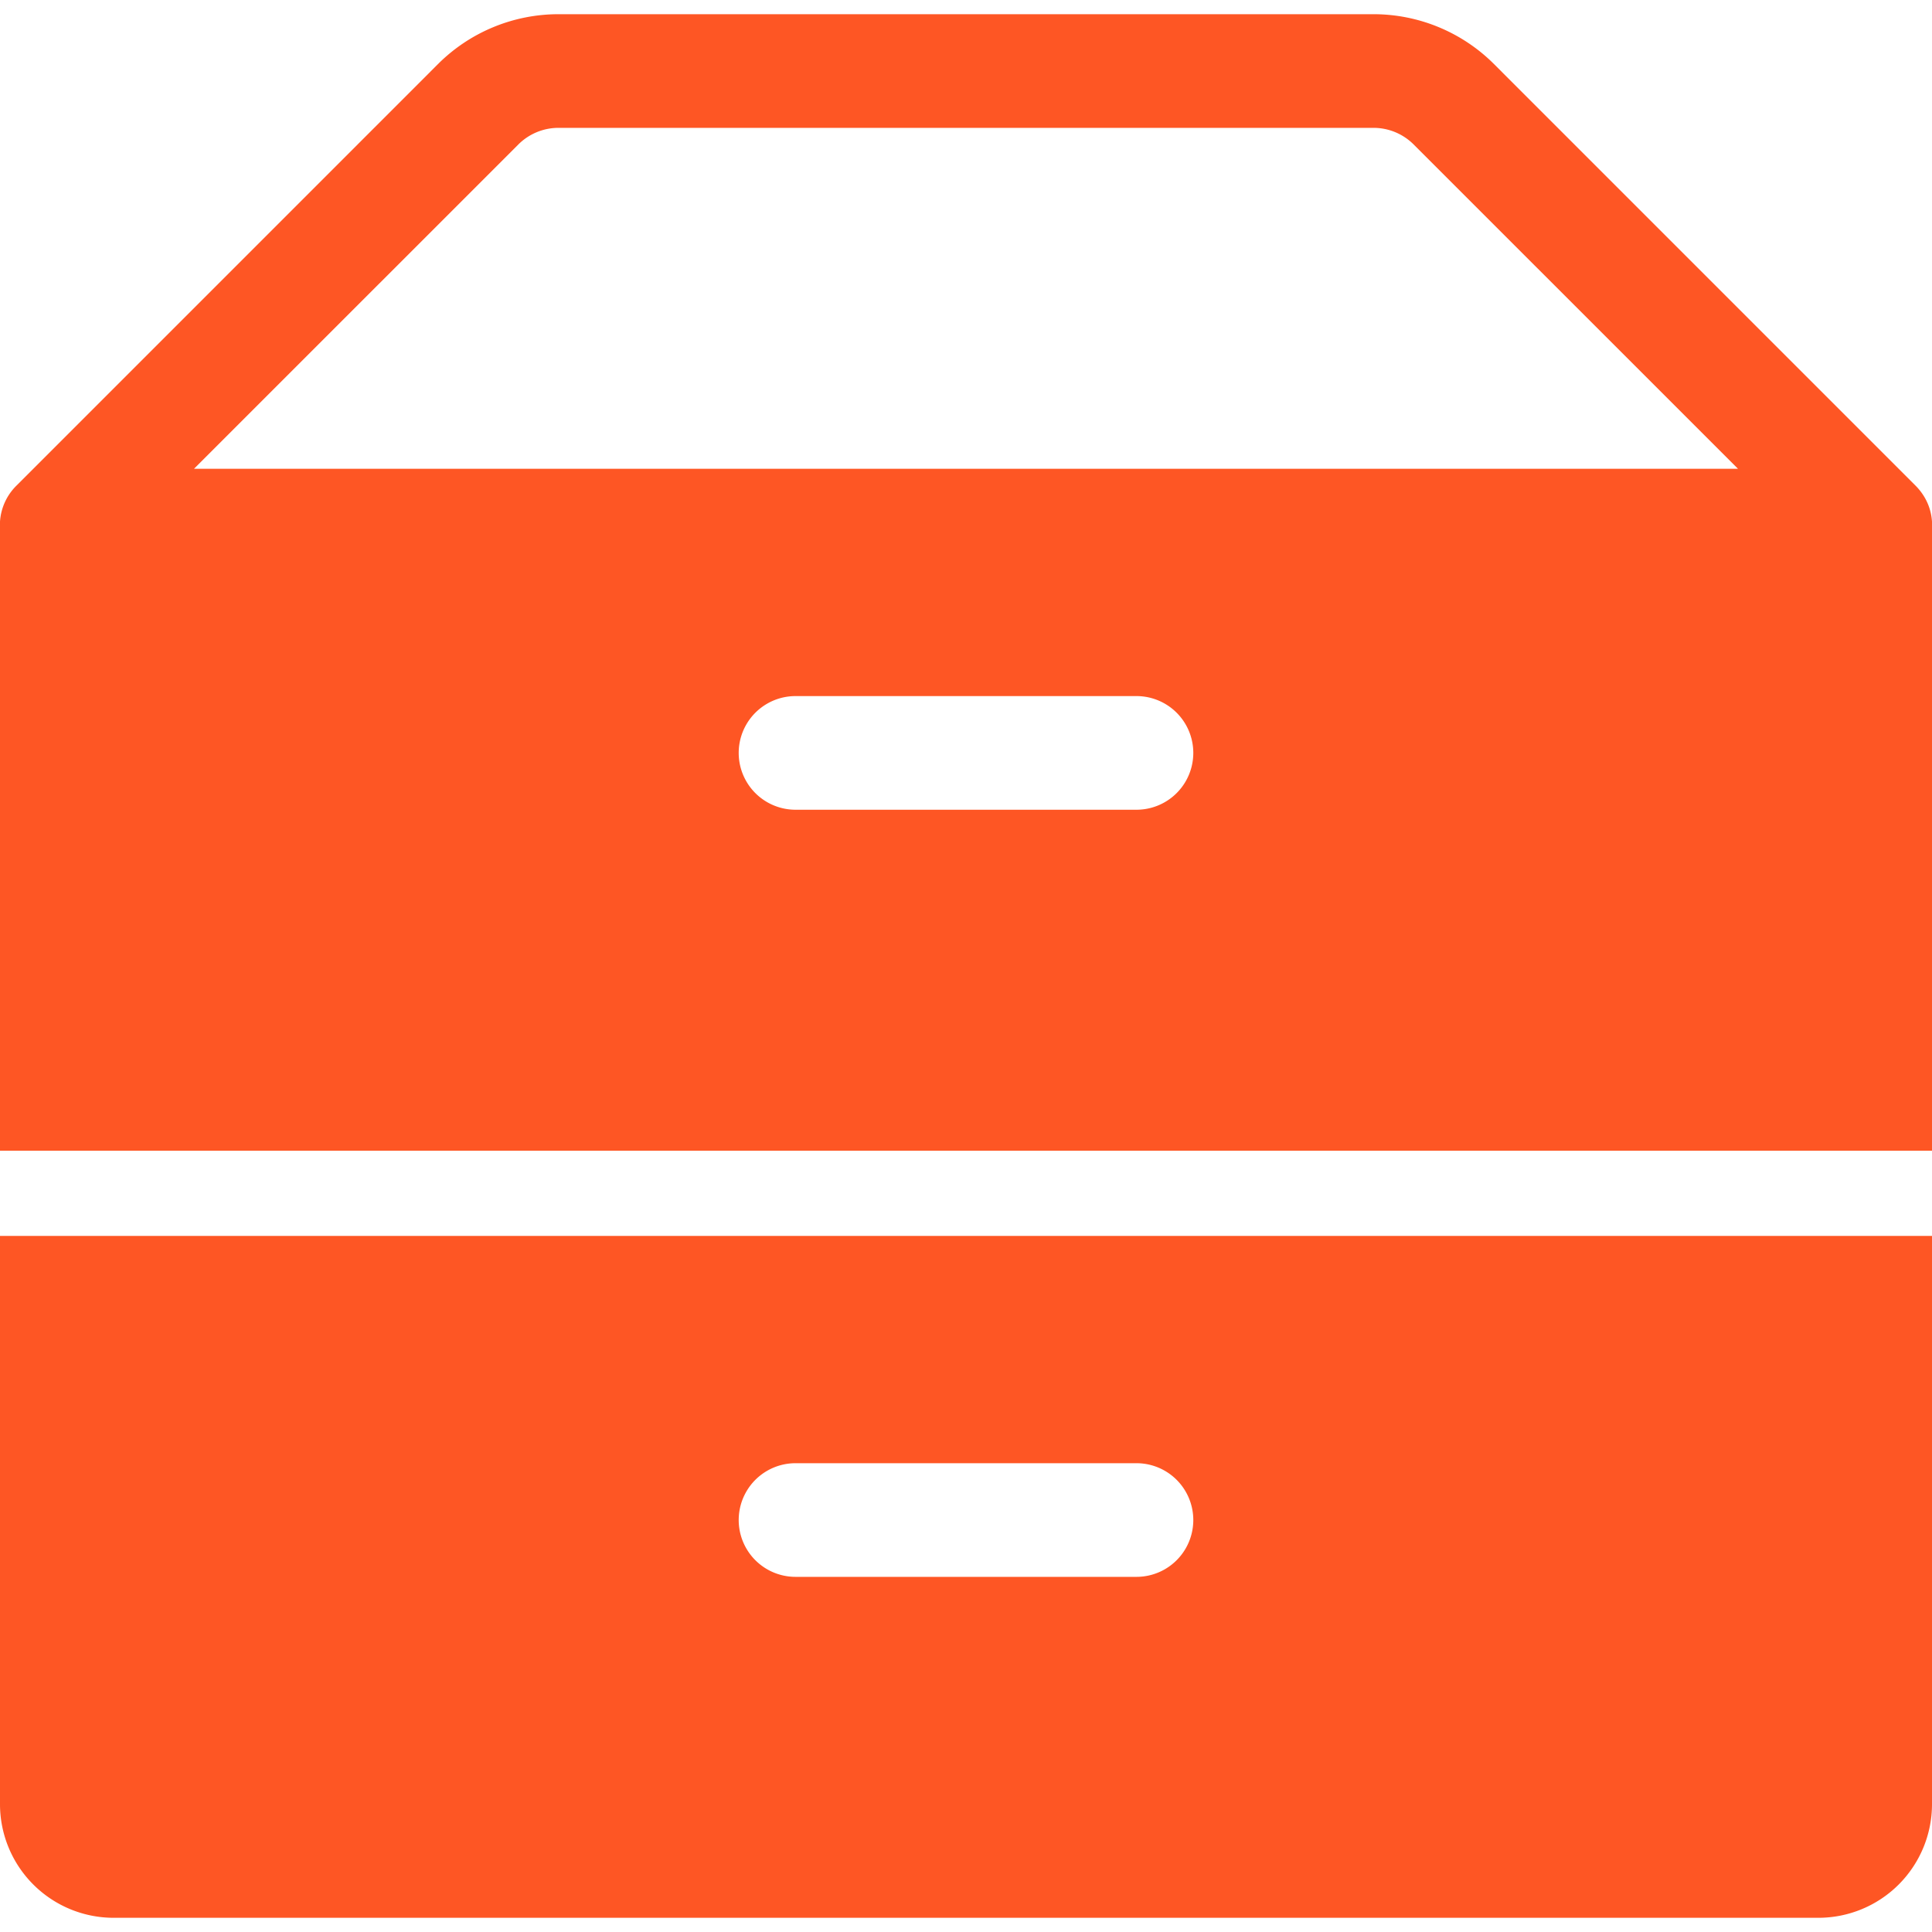 <svg xmlns="http://www.w3.org/2000/svg" version="1.1" xmlns:xlink="http://www.w3.org/1999/xlink" width="512" height="512" x="0" y="0" viewBox="0 0 68 67" style="enable-background:new 0 0 512 512" xml:space="preserve" class=""><g><path d="M68 40H0V18.112a1.957 1.957 0 0 1 .586-1.526L15.414 1.757A6 6 0 0 1 19.657 0h28.686a6 6 0 0 1 4.243 1.757l14.828 14.829c.443.442.62.995.586 1.526zM6.828 16h54.344L49.757 4.586A2 2 0 0 0 48.343 4H19.657a2 2 0 0 0-1.414.586zM28 28h12a2 2 0 0 0 0-4H28a2 2 0 0 0 0 4zm40 15v20a4 4 0 0 1-4 4H4a4 4 0 0 1-4-4V43zM28 55h12a2 2 0 0 0 0-4H28a2 2 0 0 0 0 4z" fill="#fe5624" opacity="1" data-original="#000000" class=""></path></g></svg>